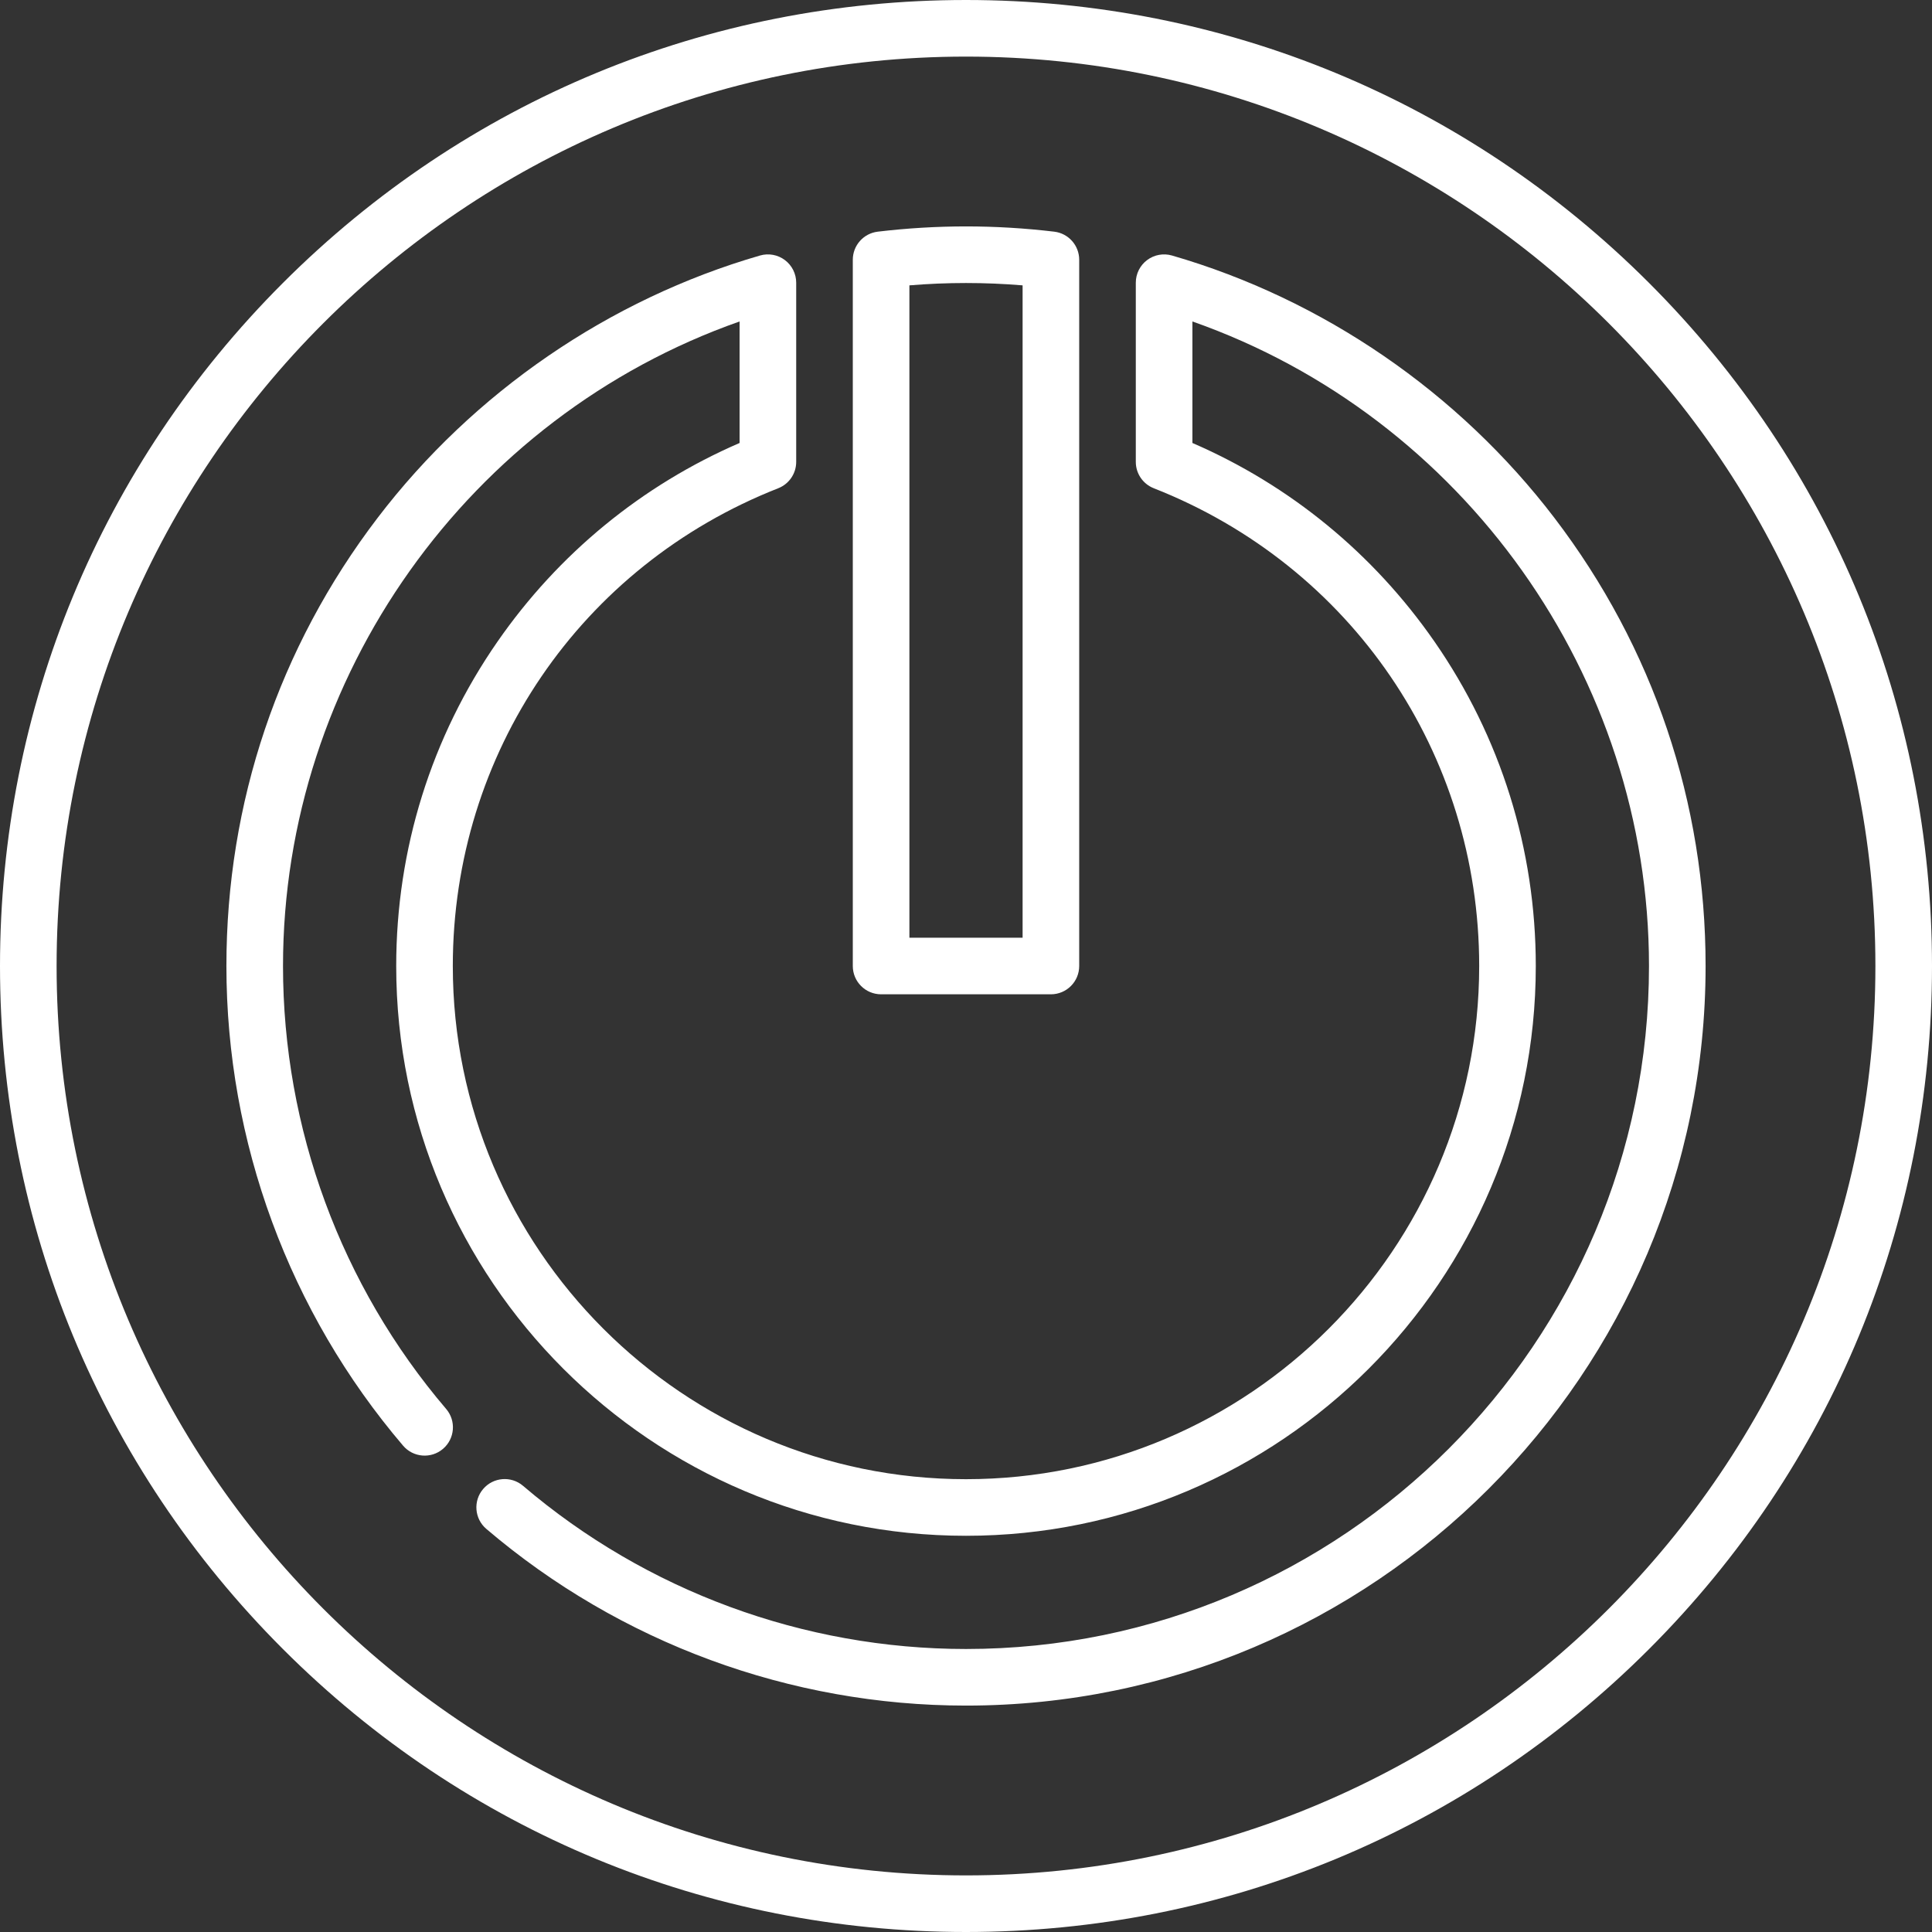 <?xml version="1.0" encoding="iso-8859-1"?>
<!-- Generator: Adobe Illustrator 19.0.0, SVG Export Plug-In . SVG Version: 6.00 Build 0)  -->
<svg xmlns="http://www.w3.org/2000/svg" xmlns:xlink="http://www.w3.org/1999/xlink" version="1.1" id="Capa_1" x="0px" y="0px" viewBox="0 0 512 512" style="enable-background:new 0 0 512 512;" xml:space="preserve" width="512px" height="512px">
<rect x="0" y="0" width="512" height="512" fill="#333333" stroke="none"/>
<g>
	<g>
		<path d="M437.02,74.98C388.668,26.629,324.38,0,256,0S123.332,26.629,74.98,74.98C26.628,123.331,0,187.62,0,256    s26.629,132.668,74.98,181.02C123.331,485.372,187.62,512,256,512s132.668-26.629,181.02-74.98    C485.372,388.669,512,324.38,512,256S485.371,123.332,437.02,74.98z M256,497C123.112,497,15,388.888,15,256S123.112,15,256,15    s241,108.112,241,241S388.888,497,256,497z" fill="#FFFFFF"/>
	</g>
</g>
<g>
	<g>
		<path d="M411.922,137.229c-25.374-33.258-61.363-57.946-101.337-69.516c-2.261-0.653-4.704-0.209-6.591,1.209    c-1.885,1.417-2.994,3.637-2.994,5.995v47.492c0,3.083,1.886,5.852,4.755,6.979C358.146,149.994,392,199.692,392,256    c0,74.99-61.01,136-136,136s-136-61.01-136-136c0-56.308,33.854-106.006,86.245-126.611c2.869-1.128,4.755-3.896,4.755-6.979    V74.917c0-2.358-1.109-4.578-2.994-5.995c-1.885-1.418-4.328-1.862-6.591-1.209c-39.974,11.569-75.963,36.258-101.337,69.516    C73.858,171.595,60,212.665,60,256c0,46.574,16.63,91.721,46.826,127.122c2.688,3.15,7.421,3.529,10.573,0.839    c3.151-2.688,3.527-7.422,0.839-10.573C90.355,340.698,75,299.009,75,256c0-76.749,49.274-145.589,121-170.81v32.202    c-25.864,11.195-47.964,29.307-64.144,52.624C114.287,195.338,105,225.07,105,256c0,83.262,67.738,151,151,151s151-67.738,151-151    c0-30.93-9.287-60.662-26.856-85.983c-16.18-23.317-38.279-41.429-64.144-52.624V85.19c71.726,25.221,121,94.061,121,170.81    c0,99.804-81.196,181-181,181c-43.009,0-84.698-15.355-117.388-43.238c-3.152-2.689-7.887-2.313-10.573,0.839    c-2.688,3.151-2.313,7.886,0.839,10.573C164.279,435.37,209.426,452,256,452c108.075,0,196-87.925,196-196    C452,212.665,438.142,171.595,411.922,137.229z" fill="#FFFFFF"/>
	</g>
</g>
<g>
	<g>
		<path d="M279.385,61.395C271.601,60.469,263.733,60,256,60c-7.733,0-15.601,0.469-23.385,1.395    c-3.773,0.448-6.615,3.647-6.615,7.447V256c0,4.143,3.357,7.5,7.5,7.5h45c4.143,0,7.5-3.357,7.5-7.5V68.842    C286,65.042,283.158,61.843,279.385,61.395z M271,248.5h-30V75.623c10.033-0.828,19.967-0.828,30,0V248.5z" fill="#FFFFFF"/>
	</g>
</g>
<g>
</g>
<g>
</g>
<g>
</g>
<g>
</g>
<g>
</g>
<g>
</g>
<g>
</g>
<g>
</g>
<g>
</g>
<g>
</g>
<g>
</g>
<g>
</g>
<g>
</g>
<g>
</g>
<g>
</g>
</svg>
